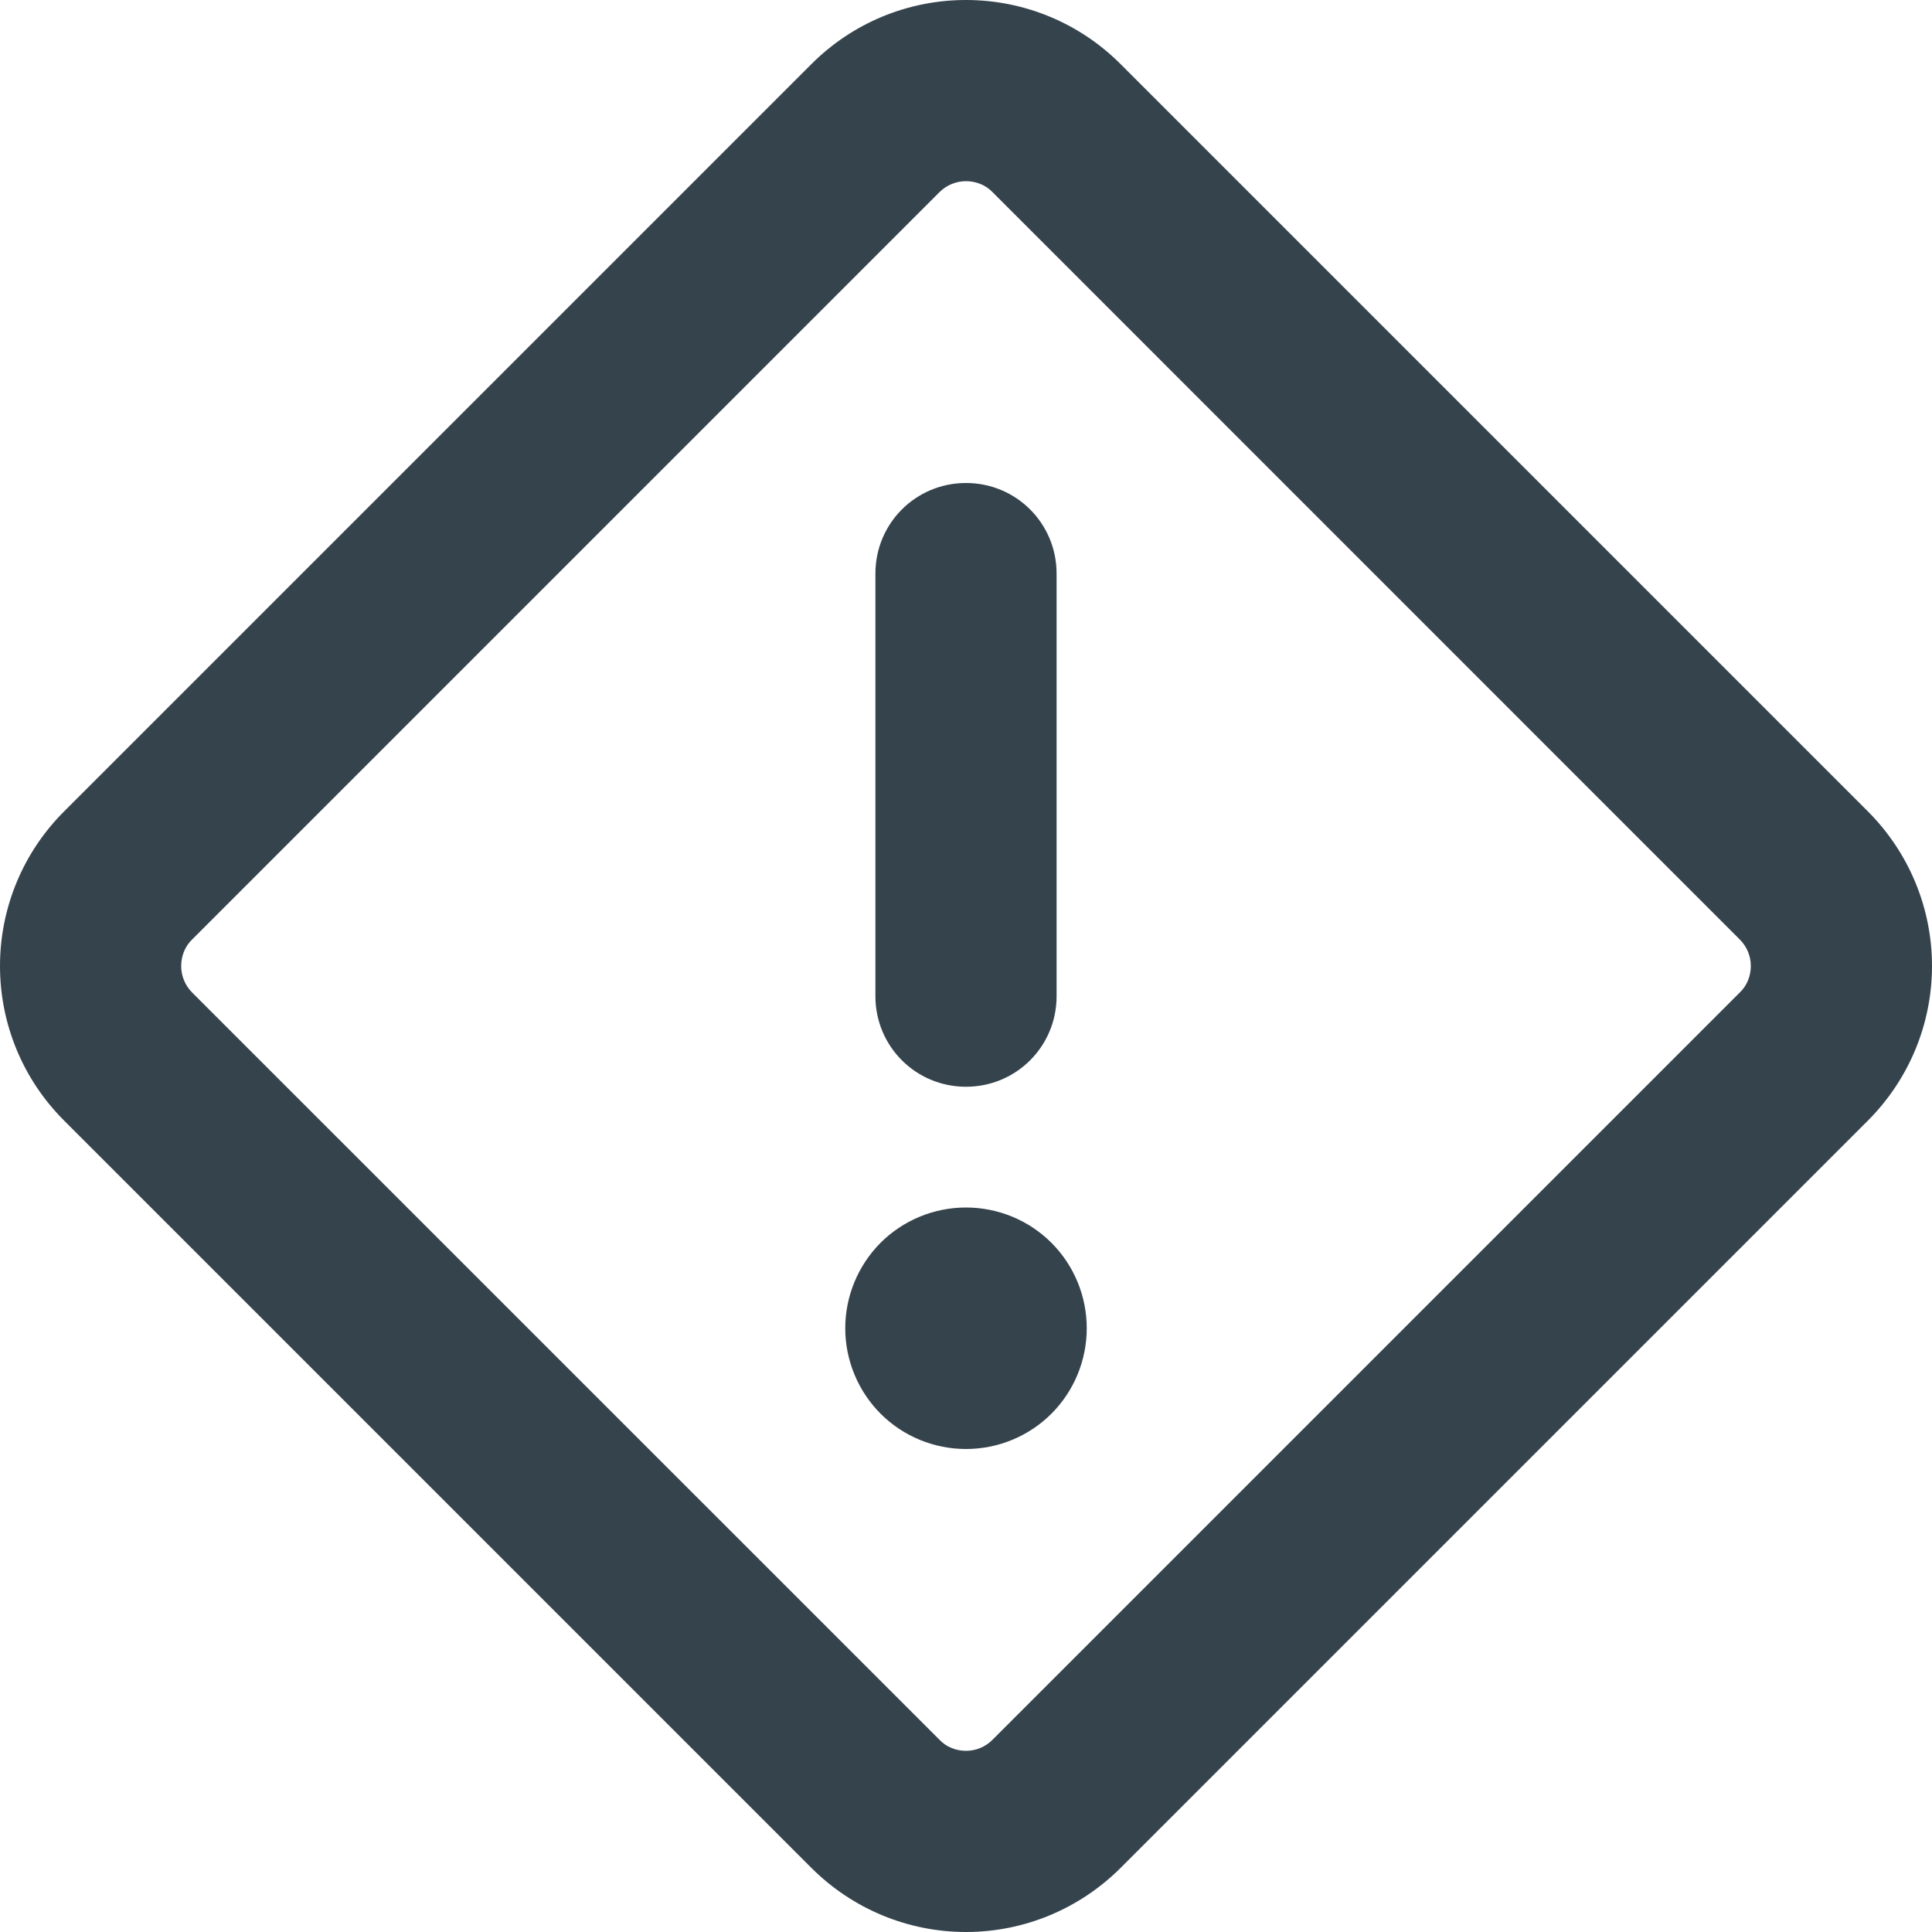 <svg width="18" height="18" viewBox="0 0 18 18" fill="none" xmlns="http://www.w3.org/2000/svg">
<g clip-path="url(#clip0_7245_11999)">
<path d="M1.789 8.754L8.754 1.789C8.821 1.723 8.909 1.688 9 1.688C9.091 1.688 9.183 1.723 9.246 1.789L16.21 8.754C16.277 8.821 16.312 8.909 16.312 9C16.312 9.091 16.277 9.183 16.21 9.246L9.246 16.21C9.179 16.277 9.091 16.312 9 16.312C8.909 16.312 8.817 16.277 8.754 16.21L1.789 9.246C1.723 9.179 1.688 9.091 1.688 9C1.688 8.909 1.723 8.817 1.789 8.754ZM7.559 0.598L0.598 7.559C0.214 7.942 0 8.459 0 9C0 9.541 0.214 10.058 0.598 10.441L7.559 17.402C7.942 17.785 8.459 18 9 18C9.541 18 10.058 17.785 10.441 17.402L17.402 10.441C17.785 10.058 18 9.541 18 9C18 8.459 17.785 7.942 17.402 7.559L10.441 0.598C10.058 0.214 9.541 0 9 0C8.459 0 7.942 0.214 7.559 0.598ZM9 4.5C8.532 4.5 8.156 4.876 8.156 5.344V9.281C8.156 9.749 8.532 10.125 9 10.125C9.468 10.125 9.844 9.749 9.844 9.281V5.344C9.844 4.876 9.468 4.5 9 4.5ZM10.125 12.375C10.125 12.077 10.007 11.79 9.796 11.579C9.585 11.368 9.298 11.25 9 11.25C8.702 11.25 8.415 11.368 8.204 11.579C7.994 11.79 7.875 12.077 7.875 12.375C7.875 12.673 7.994 12.96 8.204 13.171C8.415 13.382 8.702 13.5 9 13.5C9.298 13.5 9.585 13.382 9.796 13.171C10.007 12.96 10.125 12.673 10.125 12.375Z" fill="#35434D"/>
</g>
<defs>
<clipPath id="clip0_7245_11999">
<rect width="18" height="18" fill="white"/>
</clipPath>
</defs>
</svg>
